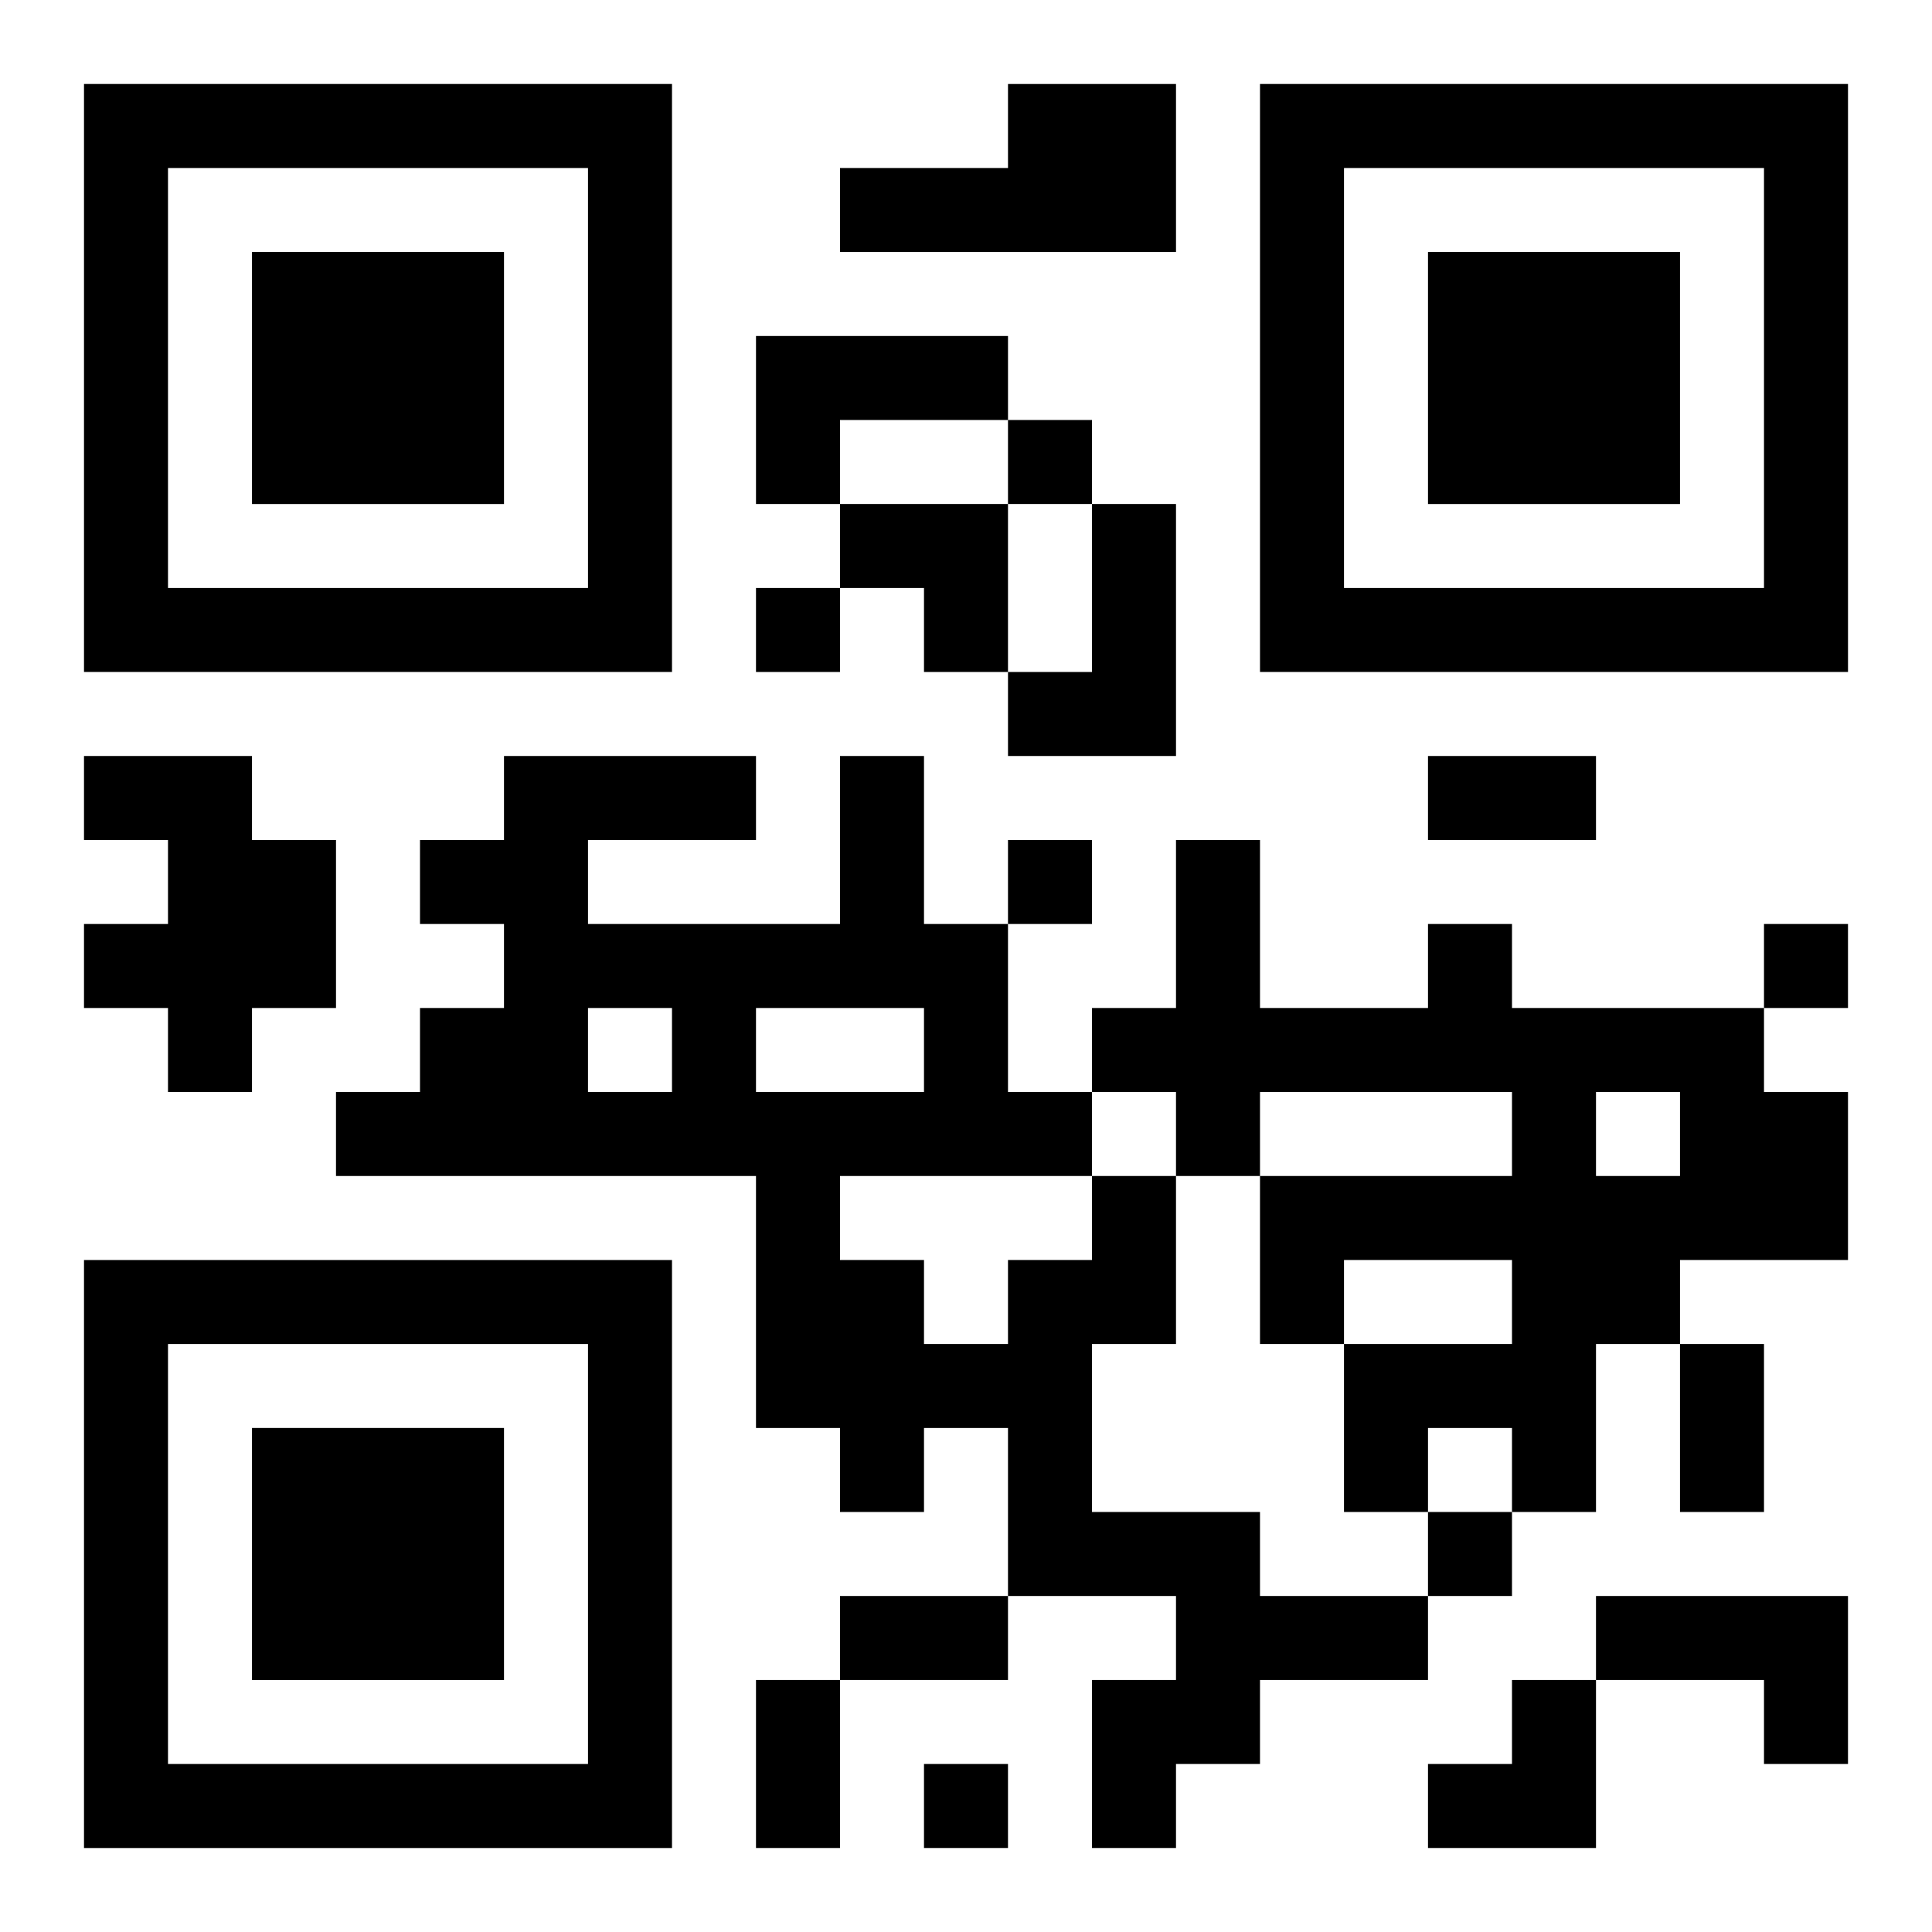<?xml version="1.0" encoding="UTF-8"?>
<svg width="250" height="250" baseProfile="full" version="1.1" viewBox="-1 -1 23 23" xmlns="http://www.w3.org/2000/svg" xmlns:xlink="http://www.w3.org/1999/xlink"><symbol id="a"><path d="m0 7v7h7v-7h-7zm1 1h5v5h-5v-5zm1 1v3h3v-3h-3z"/></symbol><use y="-7" xlink:href="#a"/><use y="7" xlink:href="#a"/><use x="14" y="-7" xlink:href="#a"/><path d="m11 0h2v2h-4v-1h2v-1m-3 3h3v1h-2v1h-1v-2m4 2h1v3h-2v-1h1v-2m-12 3h2v1h1v2h-1v1h-1v-1h-1v-1h1v-1h-1v-1m16 2h1v1h3v1h1v2h-2v1h-1v2h-1v-1h-1v1h-1v-2h2v-1h-2v1h-1v-2h3v-1h-3v1h-1v-1h-1v-1h1v-2h1v2h2v-1m2 2v1h1v-1h-1m-6 1h1v2h-1v2h2v1h2v1h-2v1h-1v1h-1v-2h1v-1h-2v-2h-1v1h-1v-1h-1v-3h-5v-1h1v-1h1v-1h-1v-1h1v-1h3v1h-2v1h3v-2h1v2h1v2h1v1m-6-2v1h1v-1h-1m2 0v1h2v-1h-2m1 2v1h1v1h1v-1h1v-1h-3m9 5h3v2h-1v-1h-2v-1m-7-14v1h1v-1h-1m-3 2v1h1v-1h-1m3 3v1h1v-1h-1m9 1v1h1v-1h-1m-4 7v1h1v-1h-1m-6 3v1h1v-1h-1m6-12h2v1h-2v-1m3 7h1v2h-1v-2m-10 3h2v1h-2v-1m-1 1h1v2h-1v-2m1-14h2v2h-1v-1h-1zm7 14m1 0h1v2h-2v-1h1z"/></svg>
